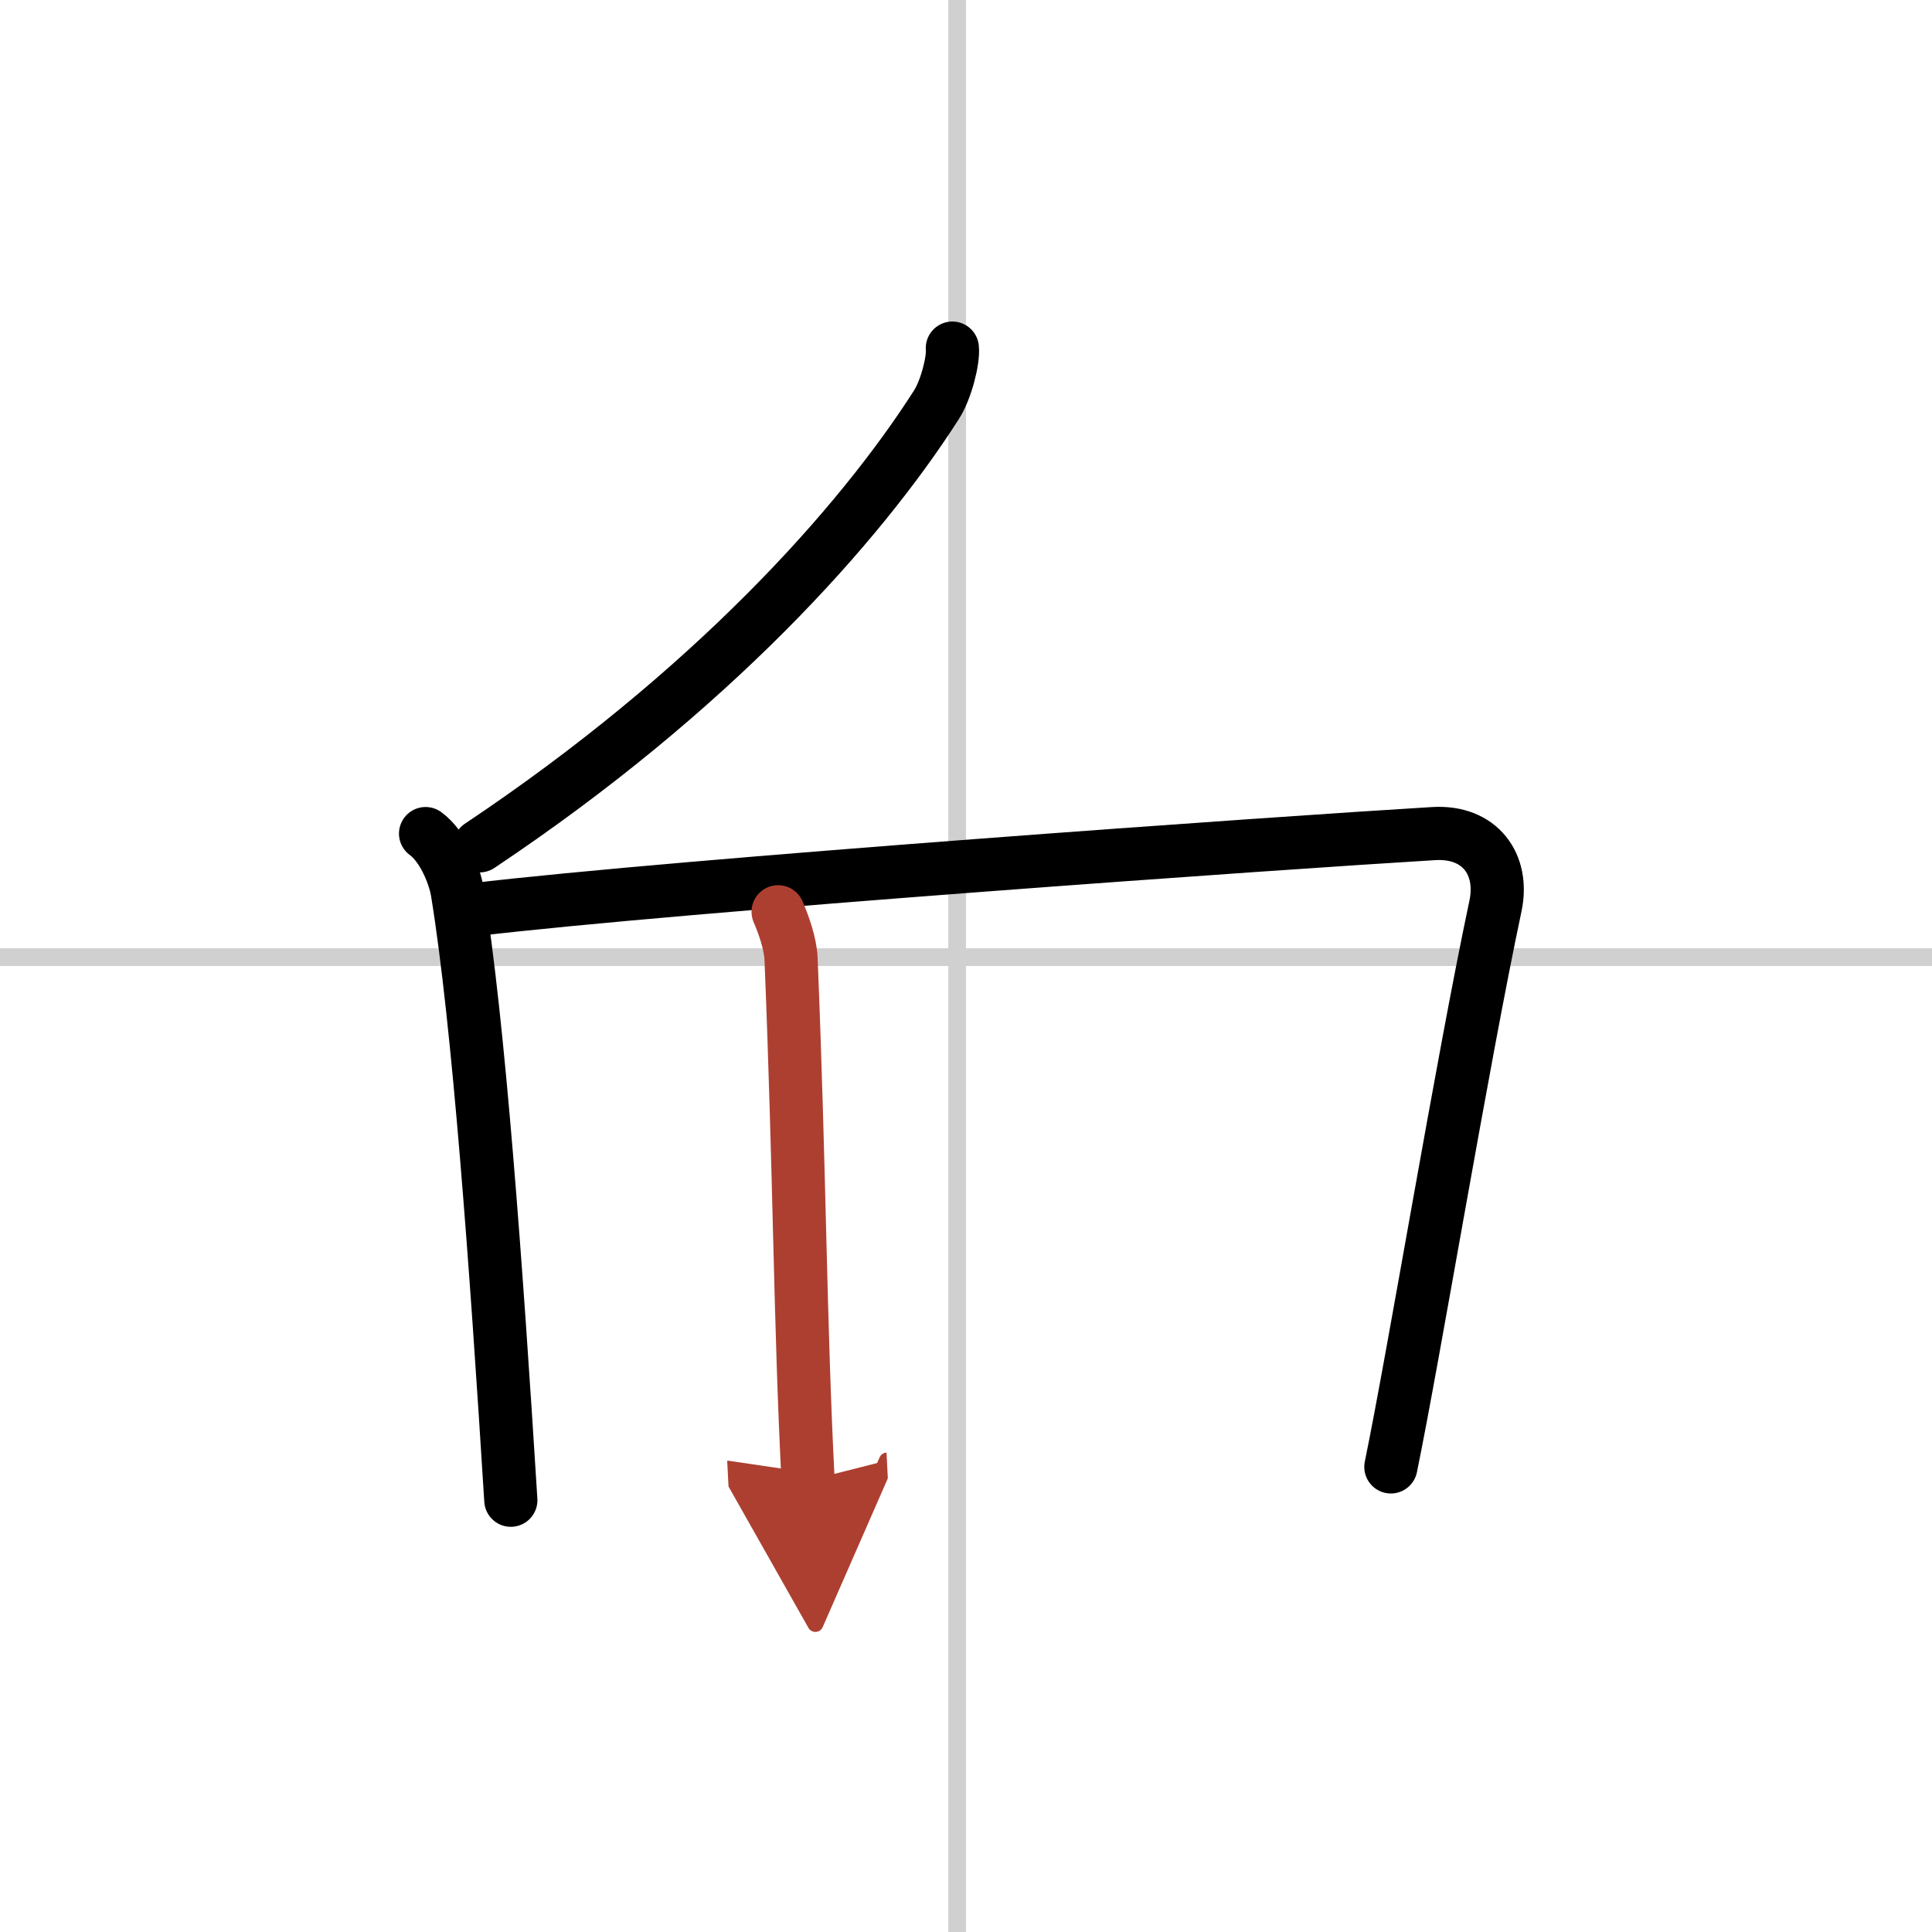 <svg width="400" height="400" viewBox="0 0 109 109" xmlns="http://www.w3.org/2000/svg"><defs><marker id="a" markerWidth="4" orient="auto" refX="1" refY="5" viewBox="0 0 10 10"><polyline points="0 0 10 5 0 10 1 5" fill="#ad3f31" stroke="#ad3f31"/></marker></defs><g fill="none" stroke="#000" stroke-linecap="round" stroke-linejoin="round" stroke-width="3"><rect width="100%" height="100%" fill="#fff" stroke="#fff"/><line x1="54" x2="54" y2="109" stroke="#d0d0d0" stroke-width="1"/><line x2="109" y1="54" y2="54" stroke="#d0d0d0" stroke-width="1"/><path d="M53.73,19.64c0.07,0.67-0.35,2.35-0.9,3.2C48.5,29.62,40.12,39,27.06,47.72"/><path d="m24.01 47.03c0.99 0.72 1.64 2.36 1.79 3.28 1.2 7.33 2.2 21.15 3.02 34.33"/><path d="m26.66 51.33c11.87-1.41 45.81-3.8 54.22-4.3 2.62-0.16 3.99 1.74 3.49 4.09-1.86 8.75-4.61 25.38-5.9 31.64"/><path d="m43.9 51.44c0.3 0.7 0.69 1.77 0.73 2.65 0.5 12.28 0.5 20.41 0.96 29.44" marker-end="url(#a)" stroke="#ad3f31"/></g></svg>
